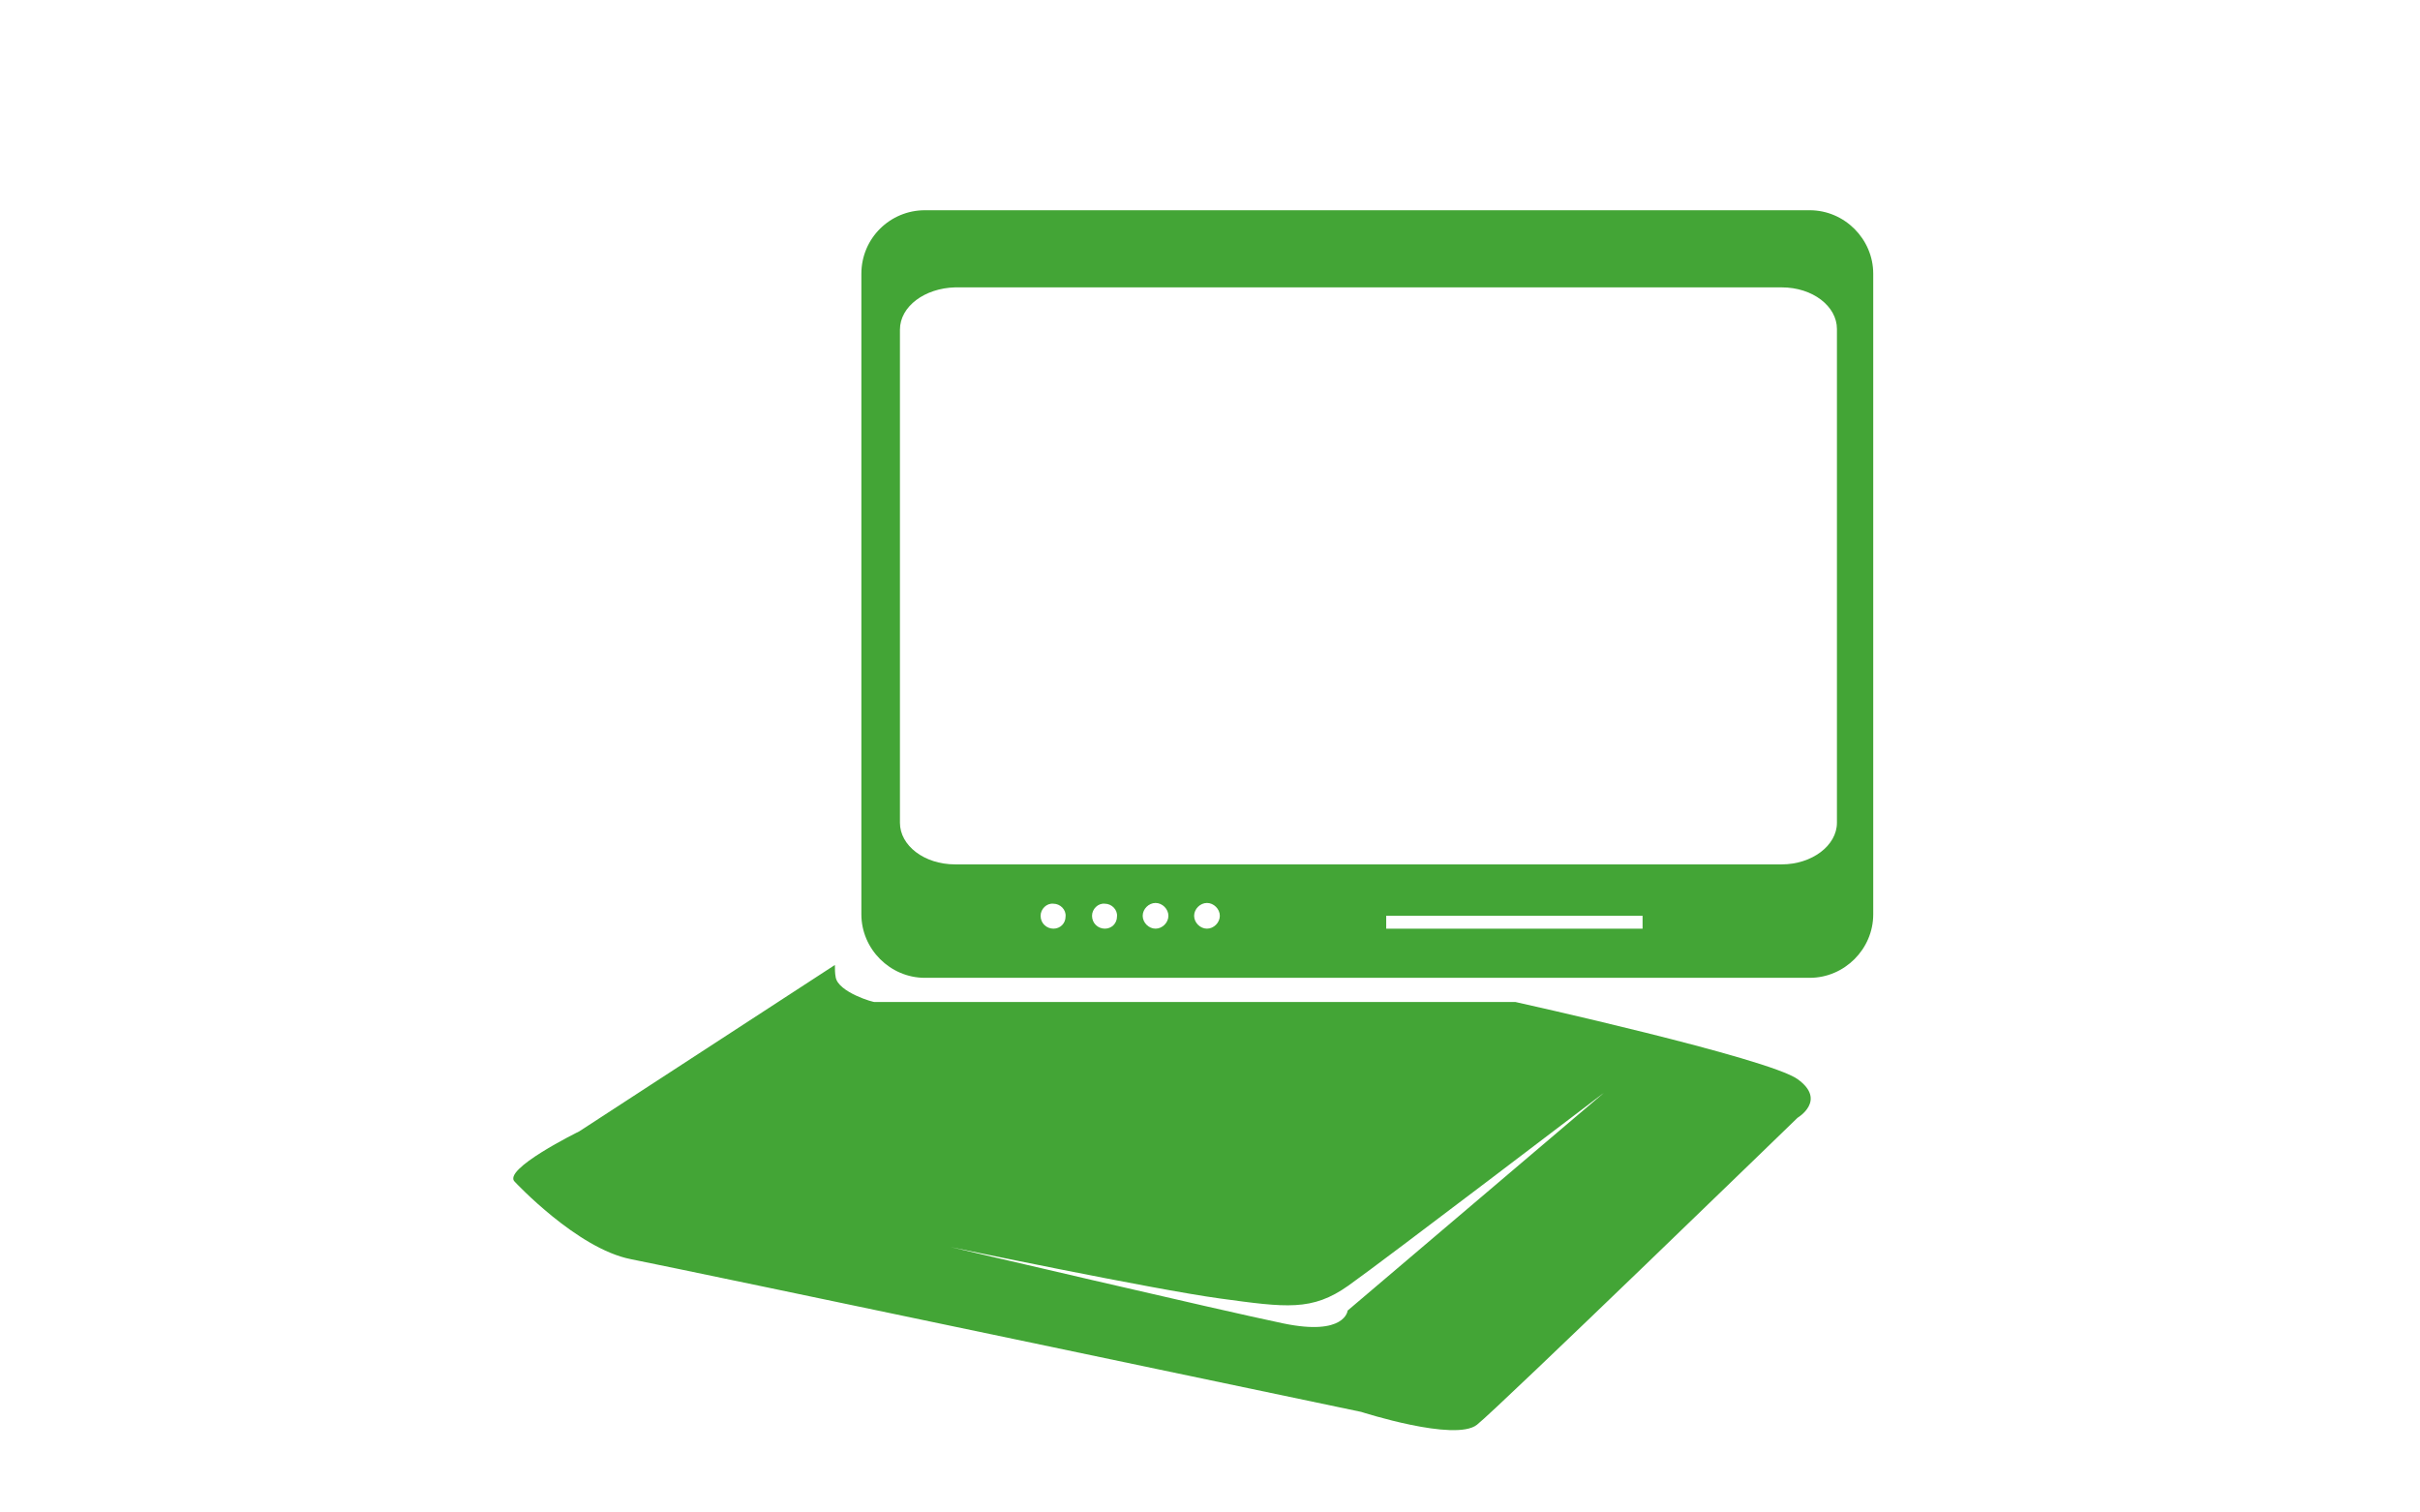 <?xml version="1.0" encoding="utf-8"?>
<!-- Generator: Adobe Illustrator 21.1.0, SVG Export Plug-In . SVG Version: 6.00 Build 0)  -->
<svg version="1.1" id="レイヤー_1" xmlns="http://www.w3.org/2000/svg" xmlns:xlink="http://www.w3.org/1999/xlink" x="0px"
	 y="0px" viewBox="0 0 320 200" style="enable-background:new 0 0 320 200;" xml:space="preserve">
<style type="text/css">
	.st0{fill:#43A536;}
</style>
<title>svg-cat-1088-g</title>
<path class="st0" d="M122.3,27.8c-4.6,0-8.4,3.7-8.4,8.4v84.7c0,4.6,3.8,8.4,8.4,8.4h117c4.6,0,8.4-3.8,8.4-8.4V36.2
	c0-4.6-3.8-8.4-8.4-8.4L122.3,27.8z M126.3,38h109.3c4.1,0,7.3,2.5,7.3,5.5v65.3c0,3-3.3,5.5-7.3,5.5H126.3c-4.1,0-7.3-2.5-7.3-5.5
	V43.6C119,40.5,122.3,38.1,126.3,38L126.3,38z M183.3,121.1h33.9v1.7h-33.9V121.1z M137.6,121.1c0-0.9,0.8-1.7,1.7-1.6
	c0.9,0,1.7,0.8,1.6,1.7c0,0.9-0.7,1.6-1.6,1.6C138.4,122.8,137.6,122.1,137.6,121.1C137.6,121.1,137.6,121.1,137.6,121.1
	L137.6,121.1z M144.4,121.1c0-0.9,0.8-1.7,1.7-1.6c0.9,0,1.7,0.8,1.6,1.7c0,0.9-0.7,1.6-1.6,1.6
	C145.2,122.8,144.4,122.1,144.4,121.1C144.4,121.1,144.4,121.1,144.4,121.1L144.4,121.1z M151.1,121.1c0-0.9,0.8-1.7,1.7-1.7
	s1.7,0.8,1.7,1.7s-0.8,1.7-1.7,1.7S151.1,122,151.1,121.1L151.1,121.1z M157.9,121.1c0-0.9,0.8-1.7,1.7-1.7s1.7,0.8,1.7,1.7
	s-0.8,1.7-1.7,1.7S157.9,122,157.9,121.1L157.9,121.1z M110.5,127.5C110.5,127.5,110.5,127.5,110.5,127.5L110.5,127.5z M110.5,129.2
	c-0.1-0.5-0.1-1.1-0.1-1.6l-33.8,22c0,0-10.4,5.1-8.5,6.7c0,0,8.2,8.8,15.3,10.2s96.6,20.2,96.6,20.2s12.4,4,15.3,1.7
	s42.4-40.6,42.4-40.6s3.9-2.3,0-5.1s-37.3-10.2-37.3-10.2h-84.7C115.6,132.6,110.8,131.2,110.5,129.2L110.5,129.2z M212.1,144.5
	l-33.9,28.8c0,0-0.3,3.4-8.5,1.7s-44-10.1-44-10.1s26.8,5.6,35.6,6.8s12.2,1.7,17-1.7S212.2,144.4,212.1,144.5L212.1,144.5z"/>
</svg>
